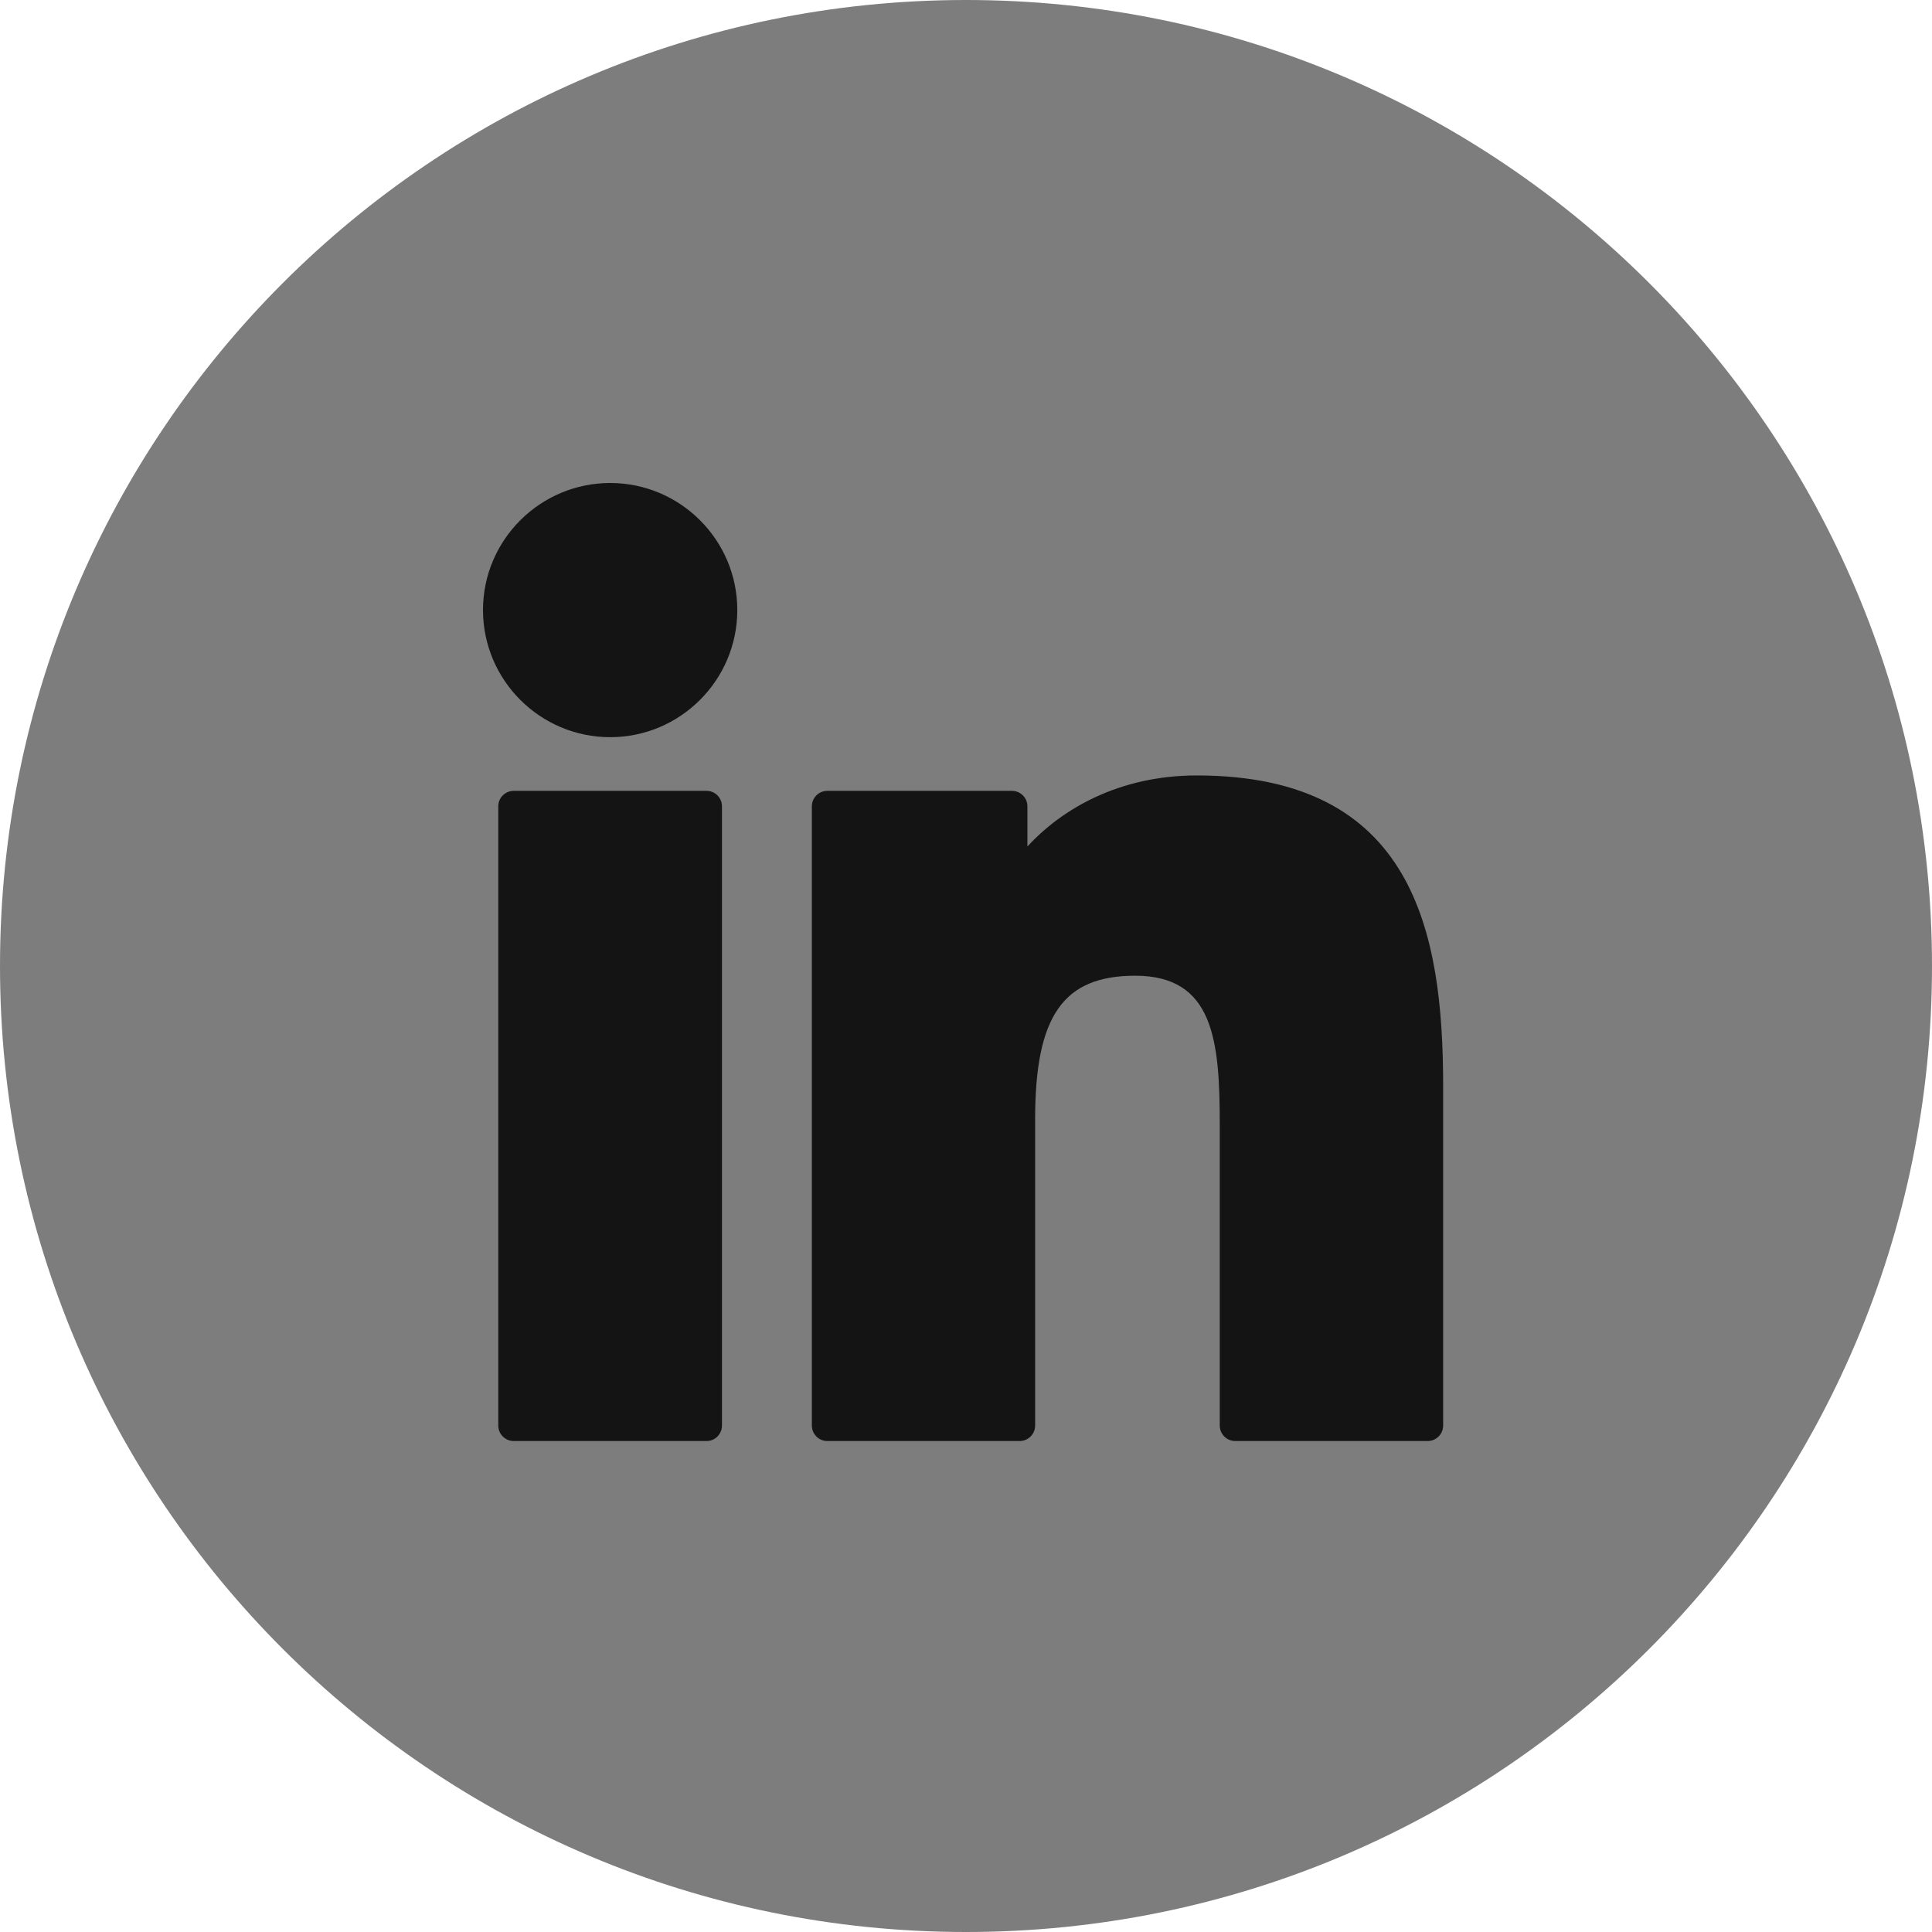 <svg width="32" height="32" viewBox="0 0 32 32" fill="none" xmlns="http://www.w3.org/2000/svg">
<g clip-path="url(#clip0_3564_327)">
<path d="M16 32C24.837 32 32 24.837 32 16C32 7.163 24.837 0 16 0C7.163 0 0 7.163 0 16C0 24.837 7.163 32 16 32Z" fill="#7D7D7D"/>
<path d="M11.702 13.099H8.509C8.368 13.099 8.253 13.213 8.253 13.355V23.611C8.253 23.753 8.368 23.868 8.509 23.868H11.702C11.844 23.868 11.958 23.753 11.958 23.611V13.355C11.958 13.213 11.844 13.099 11.702 13.099Z" fill="#141414"/>
<path d="M10.107 8C8.945 8 8 8.944 8 10.104C8 11.265 8.945 12.21 10.107 12.21C11.267 12.21 12.212 11.265 12.212 10.104C12.212 8.944 11.267 8 10.107 8Z" fill="#141414"/>
<path d="M19.822 12.844C18.54 12.844 17.592 13.395 17.017 14.021V13.355C17.017 13.213 16.902 13.099 16.761 13.099H13.703C13.562 13.099 13.447 13.213 13.447 13.355V23.611C13.447 23.753 13.562 23.868 13.703 23.868H16.889C17.03 23.868 17.145 23.753 17.145 23.611V18.537C17.145 16.827 17.61 16.161 18.802 16.161C20.1 16.161 20.203 17.229 20.203 18.625V23.611C20.203 23.753 20.318 23.868 20.46 23.868H23.646C23.788 23.868 23.903 23.753 23.903 23.611V17.986C23.903 15.443 23.418 12.844 19.822 12.844Z" fill="#141414"/>
</g>
<defs>
<clipPath id="clip0_3564_327">
<rect width="32" height="32" fill="white"/>
</clipPath>
</defs>
</svg>
